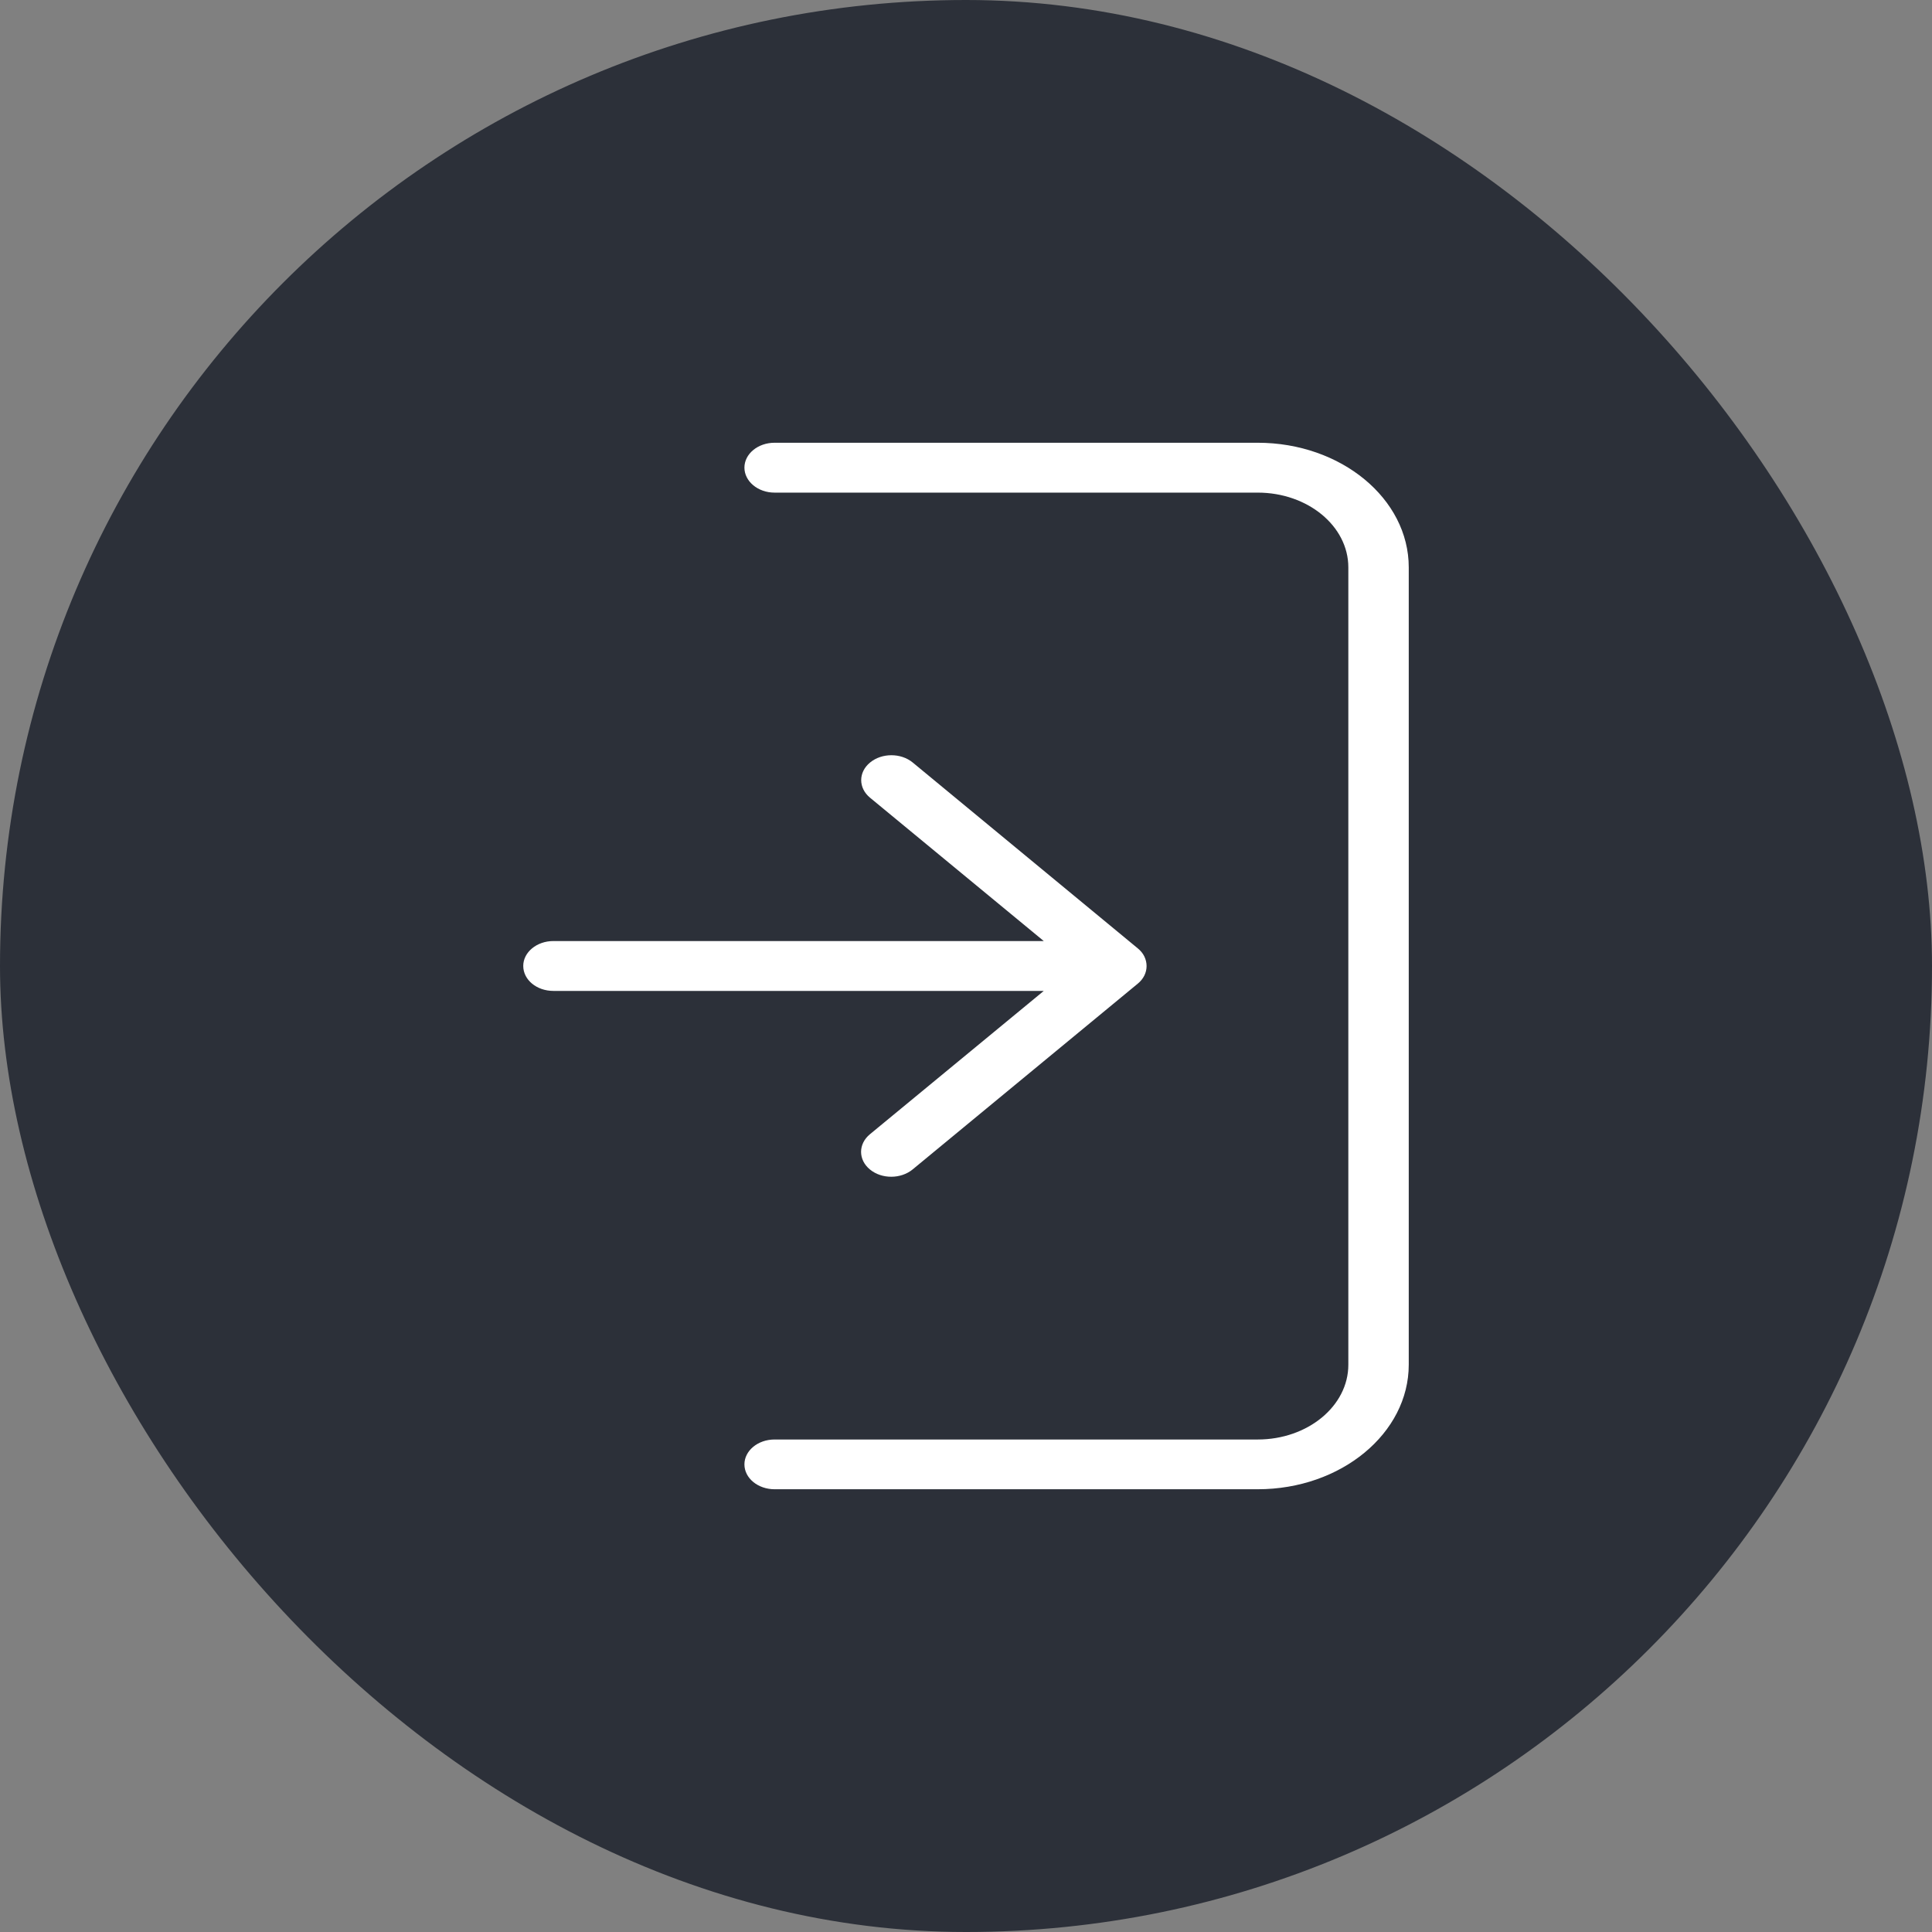 <svg width="48" height="48" viewBox="0 0 48 48" fill="none" xmlns="http://www.w3.org/2000/svg">
<rect x="0" y="0" width="48" height="48" fill="#808080" stroke="none"/>
<rect width="48" height="48" rx="24" fill="#2C3039"/>
<path d="M13.749 24.619H25.932L21.613 28.18C21.32 28.422 21.32 28.814 21.613 29.055C21.761 29.177 21.95 29.236 22.143 29.236C22.335 29.236 22.528 29.174 22.673 29.055L28.267 24.439C28.338 24.381 28.393 24.313 28.431 24.237C28.505 24.087 28.505 23.916 28.431 23.763C28.394 23.686 28.338 23.619 28.267 23.561L22.677 18.945C22.384 18.703 21.909 18.703 21.616 18.945C21.323 19.186 21.323 19.578 21.616 19.819L25.932 23.38H13.749C13.334 23.38 13 23.659 13 23.998C13 24.344 13.334 24.619 13.749 24.619L13.749 24.619Z" fill="white"/>
<path d="M19.244 12.239H31.248C32.49 12.239 33.499 13.071 33.499 14.096V33.907C33.499 34.932 32.49 35.764 31.248 35.764H19.244C18.828 35.764 18.495 36.043 18.495 36.382C18.495 36.725 18.832 37 19.244 37H31.248C33.317 37 35 35.611 35 33.904V14.096C35 12.389 33.317 11 31.248 11H19.244C18.828 11 18.495 11.278 18.495 11.618C18.495 11.957 18.828 12.239 19.244 12.239V12.239Z" fill="white"/>
</svg>
